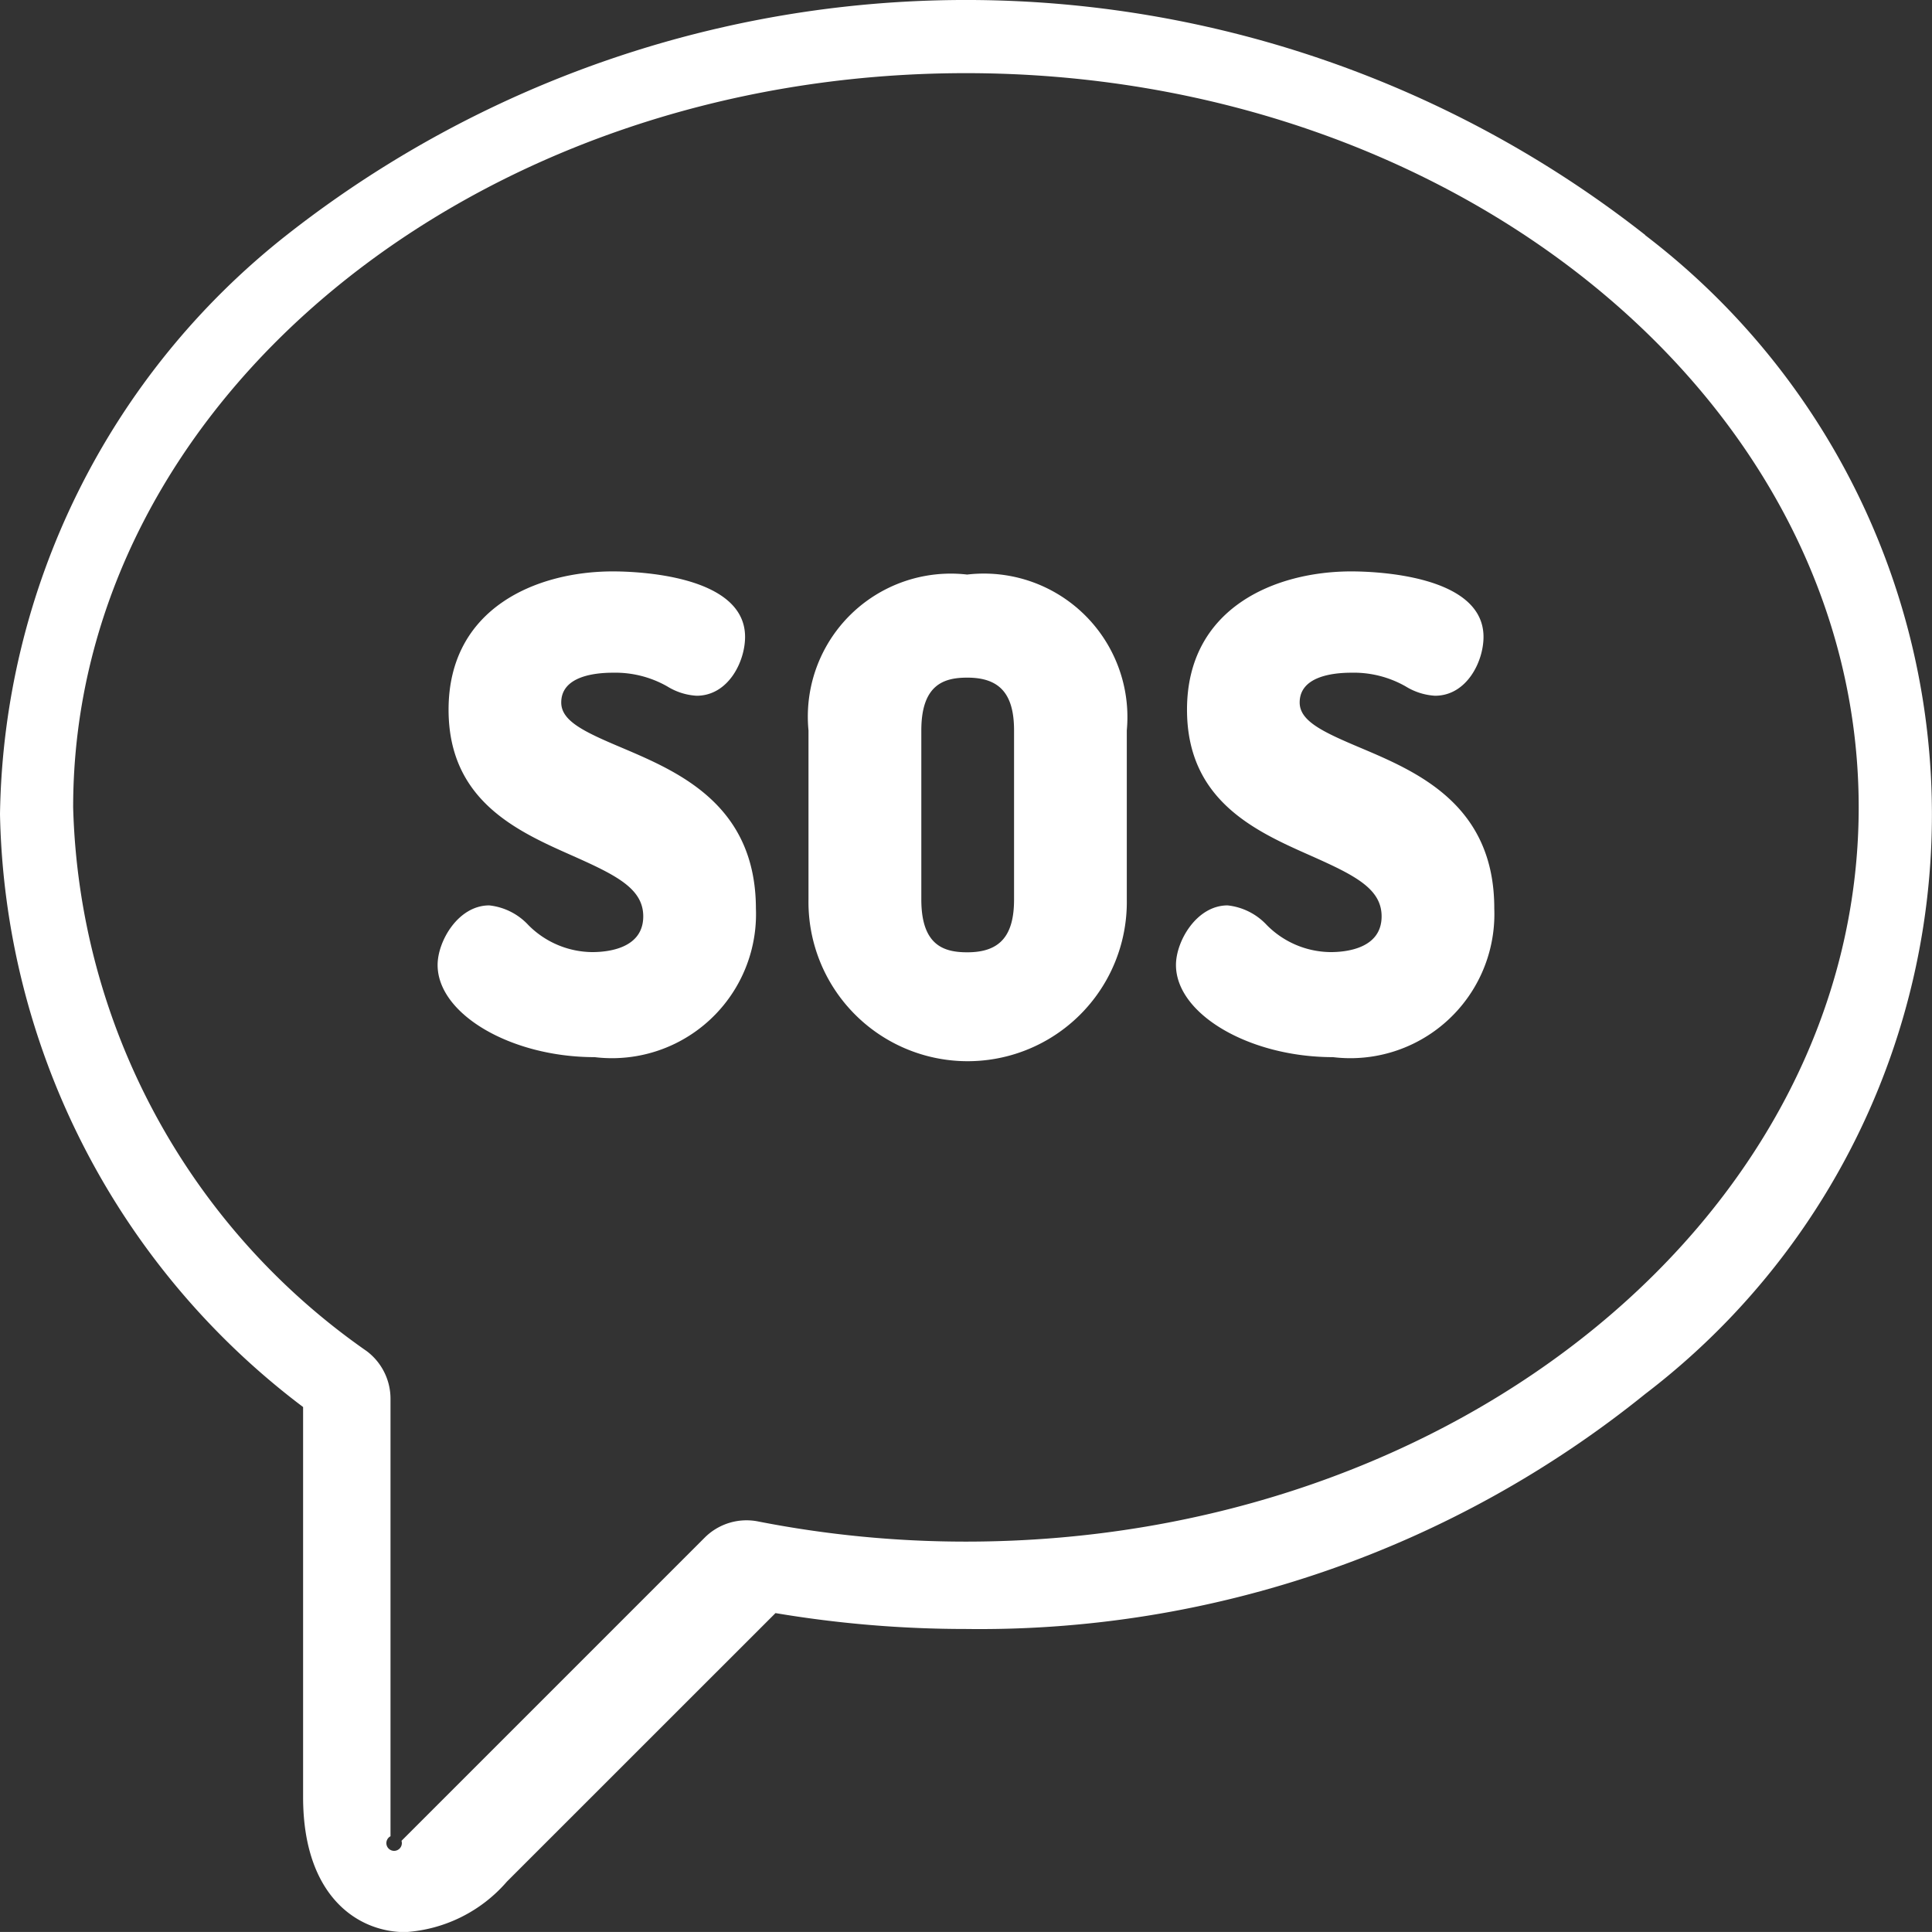 <svg id="Group_4112" data-name="Group 4112" xmlns="http://www.w3.org/2000/svg" width="48.648" height="48.647" viewBox="0 0 48.648 48.647">
    <rect x="0" y="0" width="48.648" height="48.647" fill="#333333" stroke="none"/>
    <defs>
        <style>
            .cls-1{fill:#fff}
        </style>
    </defs>
    <path id="Path_2023" data-name="Path 2023" class="cls-1" d="M492.184 450.612a27.676 27.676 0 0 0-34.209 0 18.917 18.917 0 0 0-7.219 14.588 19.163 19.163 0 0 0 7.632 14.923v9.822c0 2.507 1.386 3.4 2.572 3.4a3.692 3.692 0 0 0 2.56-1.272l6.763-6.761a28.884 28.884 0 0 0 4.8.4 26.673 26.673 0 0 0 17.1-5.918 18.35 18.35 0 0 0 0-29.177zm-17.1 32.9a27.189 27.189 0 0 1-5.236-.507 1.49 1.49 0 0 0-1.35.409l-7.632 7.632a.195.195 0 1 1-.277-.115v-11.016a1.5 1.5 0 0 0-.6-1.2 17.244 17.244 0 0 1-7.391-13.693c0-10.2 10.084-18.486 22.48-18.486s22.48 8.292 22.48 18.486-10.083 18.49-22.479 18.49z" transform="translate(-450.756 -444.694)"/>
    <path id="Path_2024" data-name="Path 2024" class="cls-1" d="M462.746 458.73c-.948-.4-1.528-.672-1.528-1.14 0-.649.813-.75 1.3-.75a2.646 2.646 0 0 1 1.372.346 1.57 1.57 0 0 0 .736.234c.8 0 1.221-.861 1.221-1.482 0-1.57-2.772-1.649-3.329-1.649-1.907 0-4.137.912-4.137 3.482 0 2.293 1.732 3.062 3.122 3.678 1.1.49 1.78.826 1.78 1.526 0 .814-.9.9-1.284.9a2.292 2.292 0 0 1-1.609-.681 1.571 1.571 0 0 0-.985-.495c-.781 0-1.3.9-1.3 1.5 0 1.237 1.847 2.321 3.954 2.321a3.627 3.627 0 0 0 4.061-3.741c-.004-2.617-1.954-3.445-3.374-4.049z" transform="translate(-447.086 -439.901)"/>
    <path id="Path_2025" data-name="Path 2025" class="cls-1" d="M468.338 454.351a3.6 3.6 0 0 0-4 3.924v4.258a4.008 4.008 0 1 0 8.015 0v-4.259a3.614 3.614 0 0 0-4.016-3.924zm1.176 8.183c0 .919-.361 1.328-1.176 1.328-.573 0-1.159-.157-1.159-1.328v-4.259c0-1.17.586-1.329 1.159-1.329.814 0 1.176.409 1.176 1.329z" transform="translate(-443.98 -439.883)"/>
    <path id="Path_2026" data-name="Path 2026" class="cls-1" d="M475.146 458.73c-.948-.4-1.528-.672-1.528-1.14 0-.649.813-.75 1.3-.75a2.637 2.637 0 0 1 1.371.346 1.58 1.58 0 0 0 .736.234c.8 0 1.222-.861 1.222-1.482 0-1.57-2.773-1.649-3.329-1.649-1.909 0-4.137.912-4.137 3.482 0 2.293 1.73 3.062 3.12 3.678 1.1.49 1.78.826 1.78 1.526 0 .814-.9.9-1.282.9a2.288 2.288 0 0 1-1.609-.681 1.576 1.576 0 0 0-.987-.495c-.78 0-1.3.9-1.3 1.5 0 1.237 1.847 2.321 3.954 2.321a3.627 3.627 0 0 0 4.061-3.741c.005-2.617-1.944-3.445-3.372-4.049z" transform="translate(-440.892 -439.901)"/>
</svg>
